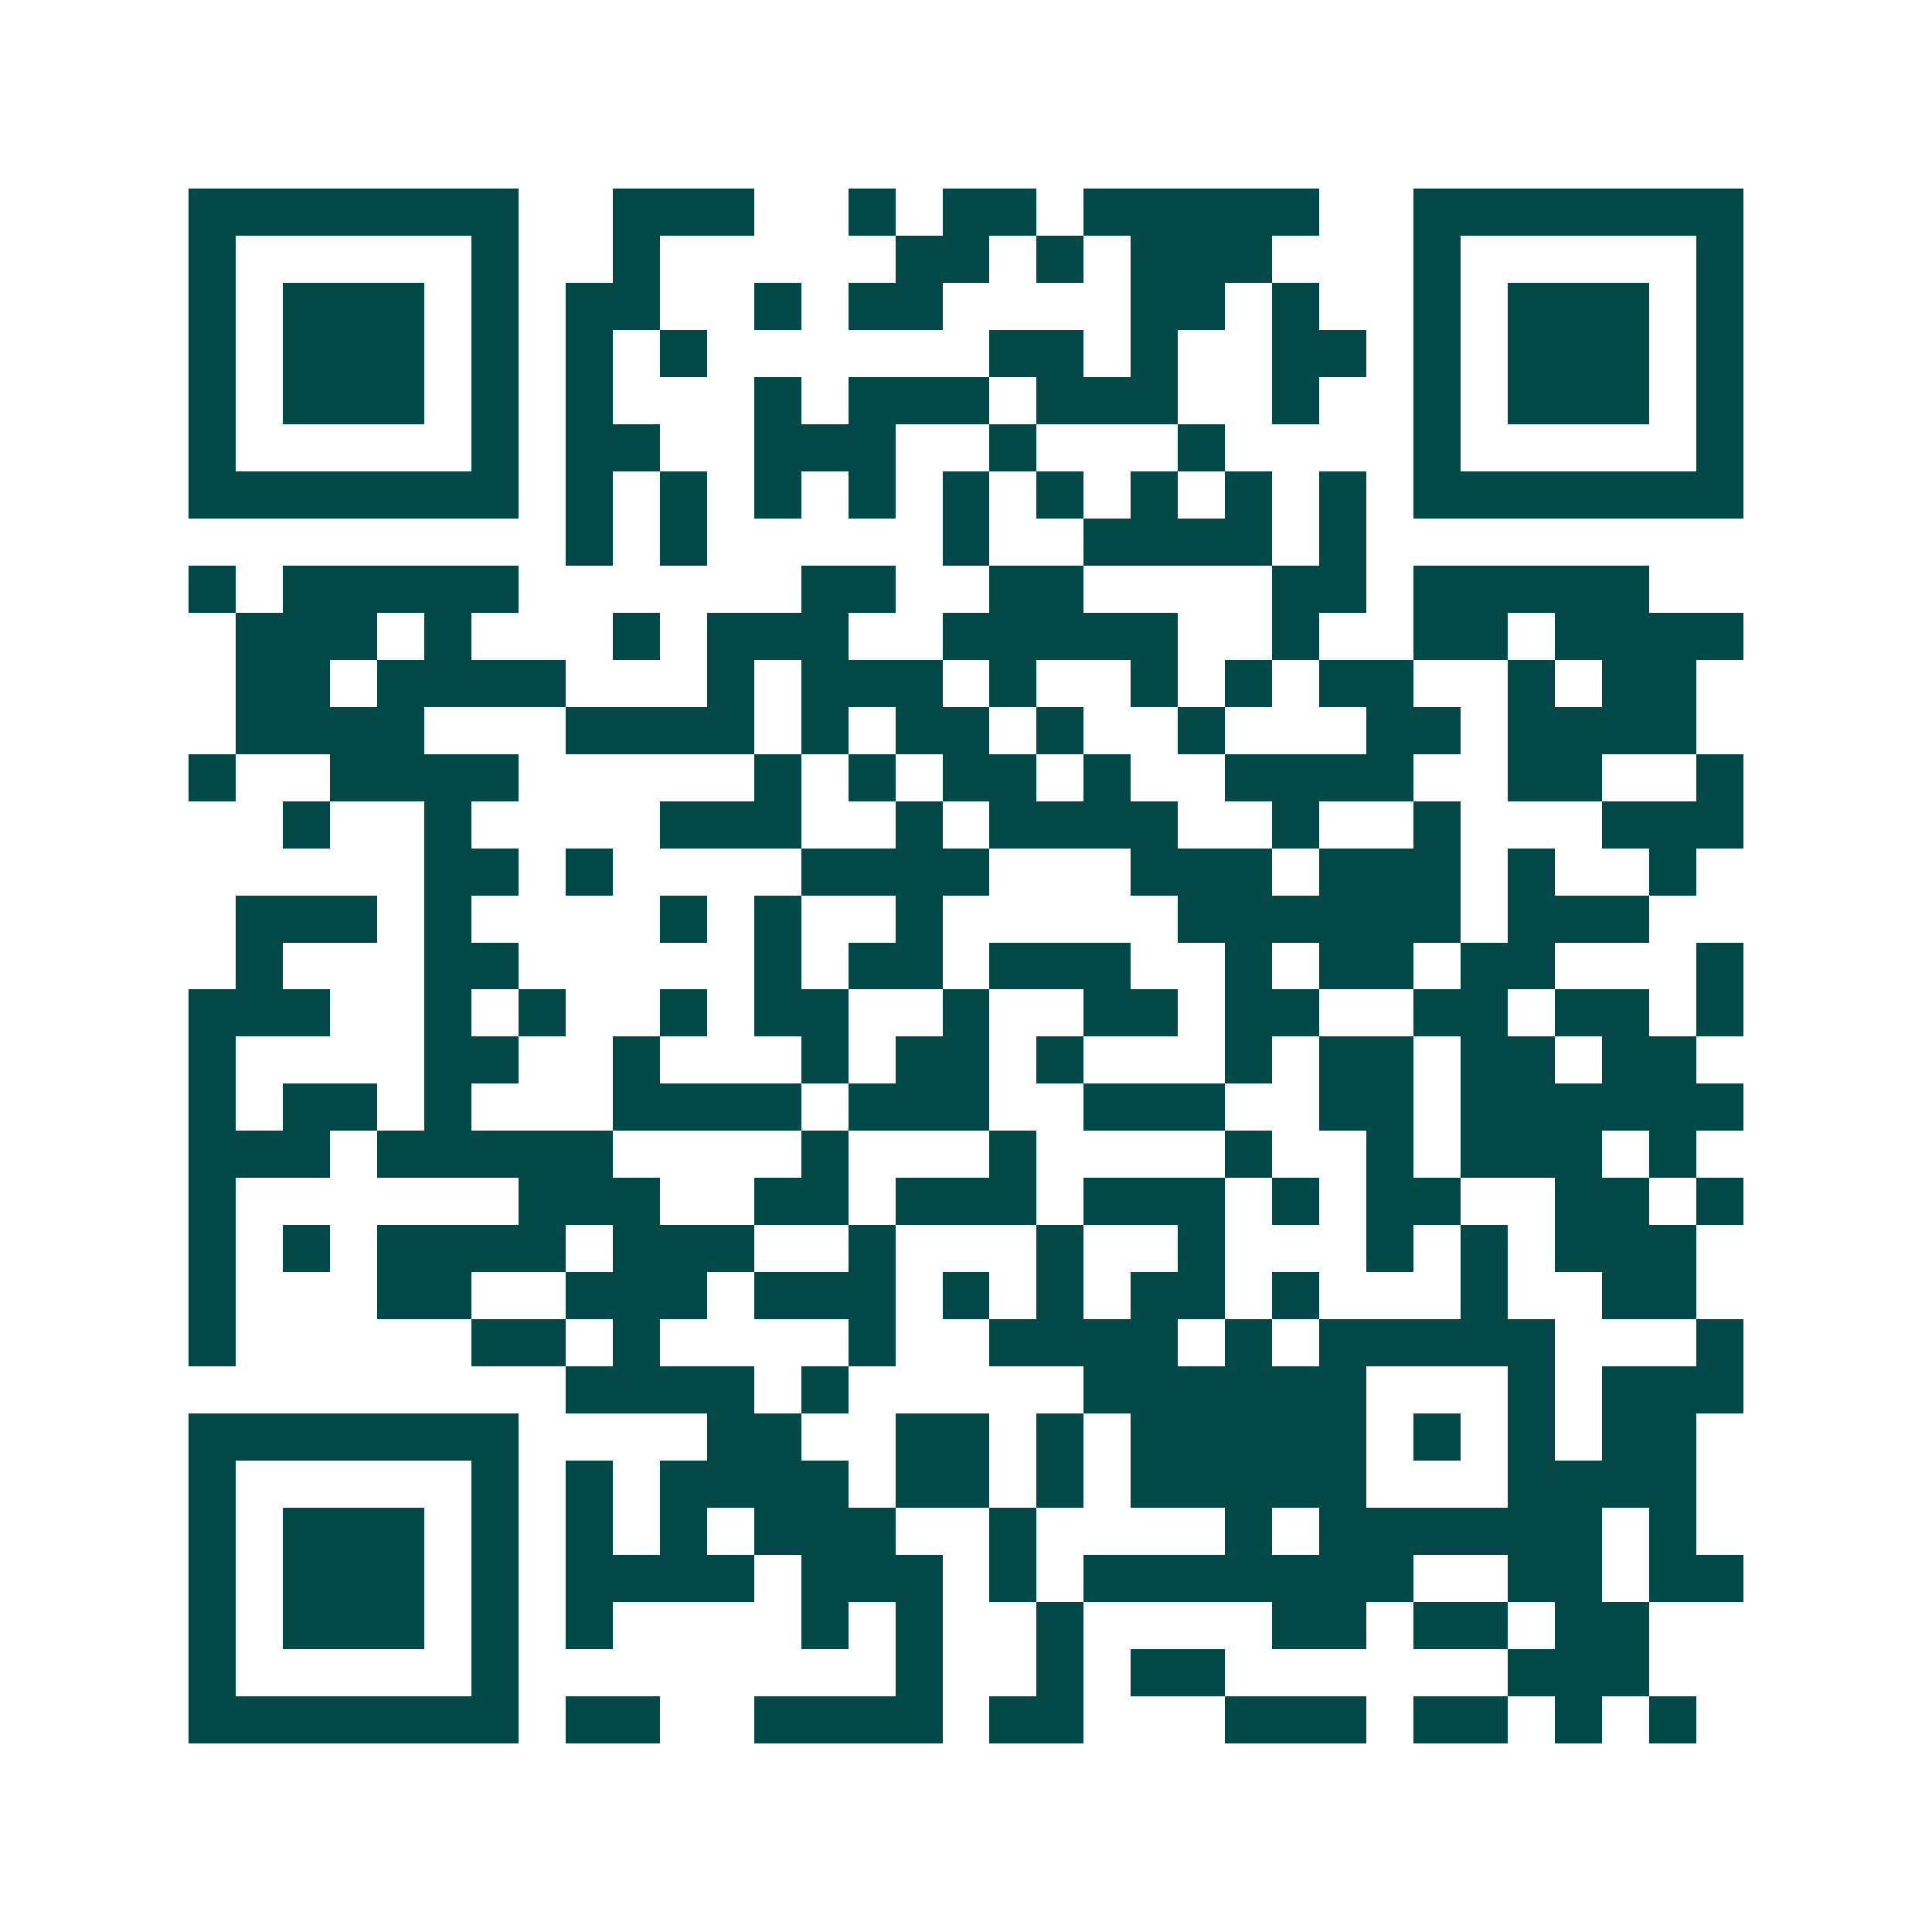 <svg xmlns="http://www.w3.org/2000/svg" width="200" height="200" viewBox="0 0 41 41" shape-rendering="crispEdges"><path fill="#ffffff" d="M0 0h41v41H0z"/><path stroke="#014847" d="M4 4.5h7m2 0h3m2 0h1m1 0h2m1 0h5m2 0h7M4 5.5h1m5 0h1m2 0h1m5 0h2m1 0h1m1 0h3m3 0h1m5 0h1M4 6.5h1m1 0h3m1 0h1m1 0h2m2 0h1m1 0h2m4 0h2m1 0h1m2 0h1m1 0h3m1 0h1M4 7.5h1m1 0h3m1 0h1m1 0h1m1 0h1m6 0h2m1 0h1m2 0h2m1 0h1m1 0h3m1 0h1M4 8.5h1m1 0h3m1 0h1m1 0h1m3 0h1m1 0h3m1 0h3m2 0h1m2 0h1m1 0h3m1 0h1M4 9.5h1m5 0h1m1 0h2m2 0h3m2 0h1m3 0h1m4 0h1m5 0h1M4 10.5h7m1 0h1m1 0h1m1 0h1m1 0h1m1 0h1m1 0h1m1 0h1m1 0h1m1 0h1m1 0h7M12 11.5h1m1 0h1m5 0h1m2 0h4m1 0h1M4 12.5h1m1 0h5m6 0h2m2 0h2m4 0h2m1 0h5M5 13.5h3m1 0h1m3 0h1m1 0h3m2 0h5m2 0h1m2 0h2m1 0h4M5 14.5h2m1 0h4m3 0h1m1 0h3m1 0h1m2 0h1m1 0h1m1 0h2m2 0h1m1 0h2M5 15.5h4m3 0h4m1 0h1m1 0h2m1 0h1m2 0h1m3 0h2m1 0h4M4 16.5h1m2 0h4m5 0h1m1 0h1m1 0h2m1 0h1m2 0h4m2 0h2m2 0h1M6 17.5h1m2 0h1m4 0h3m2 0h1m1 0h4m2 0h1m2 0h1m3 0h3M9 18.5h2m1 0h1m4 0h4m3 0h3m1 0h3m1 0h1m2 0h1M5 19.5h3m1 0h1m4 0h1m1 0h1m2 0h1m5 0h6m1 0h3M5 20.5h1m3 0h2m5 0h1m1 0h2m1 0h3m2 0h1m1 0h2m1 0h2m3 0h1M4 21.5h3m2 0h1m1 0h1m2 0h1m1 0h2m2 0h1m2 0h2m1 0h2m2 0h2m1 0h2m1 0h1M4 22.5h1m4 0h2m2 0h1m3 0h1m1 0h2m1 0h1m3 0h1m1 0h2m1 0h2m1 0h2M4 23.5h1m1 0h2m1 0h1m3 0h4m1 0h3m2 0h3m2 0h2m1 0h6M4 24.5h3m1 0h5m4 0h1m3 0h1m4 0h1m2 0h1m1 0h3m1 0h1M4 25.5h1m6 0h3m2 0h2m1 0h3m1 0h3m1 0h1m1 0h2m2 0h2m1 0h1M4 26.5h1m1 0h1m1 0h4m1 0h3m2 0h1m3 0h1m2 0h1m3 0h1m1 0h1m1 0h3M4 27.5h1m3 0h2m2 0h3m1 0h3m1 0h1m1 0h1m1 0h2m1 0h1m3 0h1m2 0h2M4 28.5h1m5 0h2m1 0h1m4 0h1m2 0h4m1 0h1m1 0h5m3 0h1M12 29.5h4m1 0h1m5 0h6m3 0h1m1 0h3M4 30.5h7m4 0h2m2 0h2m1 0h1m1 0h5m1 0h1m1 0h1m1 0h2M4 31.5h1m5 0h1m1 0h1m1 0h4m1 0h2m1 0h1m1 0h5m3 0h4M4 32.5h1m1 0h3m1 0h1m1 0h1m1 0h1m1 0h3m2 0h1m4 0h1m1 0h6m1 0h1M4 33.5h1m1 0h3m1 0h1m1 0h4m1 0h3m1 0h1m1 0h7m2 0h2m1 0h2M4 34.5h1m1 0h3m1 0h1m1 0h1m4 0h1m1 0h1m2 0h1m4 0h2m1 0h2m1 0h2M4 35.5h1m5 0h1m8 0h1m2 0h1m1 0h2m6 0h3M4 36.5h7m1 0h2m2 0h4m1 0h2m3 0h3m1 0h2m1 0h1m1 0h1"/></svg>
